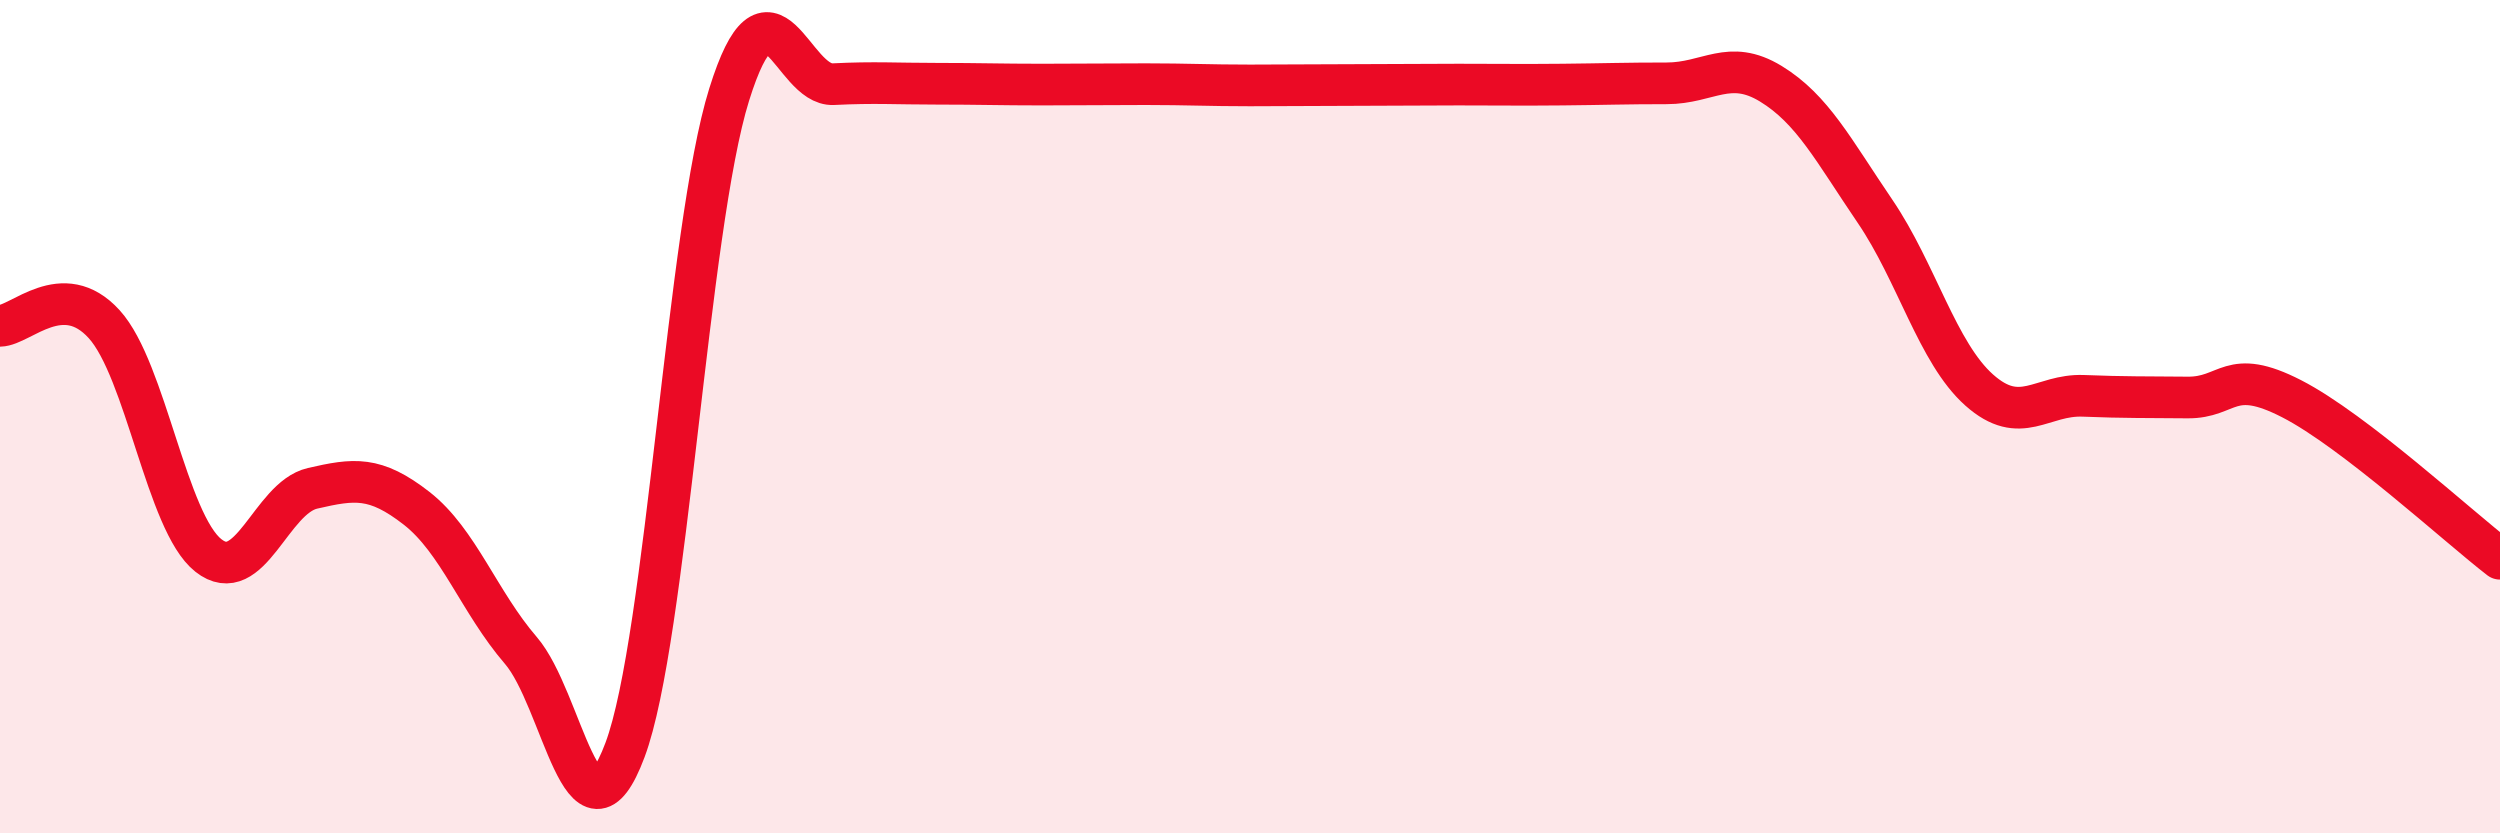 
    <svg width="60" height="20" viewBox="0 0 60 20" xmlns="http://www.w3.org/2000/svg">
      <path
        d="M 0,7.82 C 0.5,7.81 1.5,6.68 2.5,7.78 C 3.5,8.88 4,12.54 5,13.33 C 6,14.12 6.5,11.95 7.5,11.72 C 8.5,11.49 9,11.42 10,12.2 C 11,12.98 11.5,14.45 12.5,15.61 C 13.5,16.77 14,20.67 15,18 C 16,15.33 16.5,5.47 17.5,2.27 C 18.5,-0.93 19,2.07 20,2.02 C 21,1.97 21.5,2.01 22.5,2.01 C 23.5,2.01 24,2.03 25,2.03 C 26,2.03 26.5,2.02 27.5,2.02 C 28.5,2.02 29,2.05 30,2.05 C 31,2.05 31.5,2.04 32.5,2.04 C 33.5,2.04 34,2.03 35,2.03 C 36,2.03 36.5,2.04 37.5,2.03 C 38.5,2.02 39,2 40,2 C 41,2 41.5,1.4 42.5,2.01 C 43.5,2.62 44,3.6 45,5.07 C 46,6.54 46.5,8.47 47.5,9.36 C 48.5,10.25 49,9.46 50,9.5 C 51,9.54 51.5,9.53 52.5,9.54 C 53.5,9.55 53.5,8.8 55,9.57 C 56.5,10.34 59,12.64 60,13.41L60 20L0 20Z"
        fill="#EB0A25"
        opacity="0.1"
        stroke-linecap="round"
        stroke-linejoin="round"
      />
      <path
        d="M 0,7.82 C 0.5,7.81 1.5,6.68 2.5,7.78 C 3.5,8.88 4,12.54 5,13.33 C 6,14.12 6.5,11.95 7.5,11.72 C 8.5,11.49 9,11.42 10,12.2 C 11,12.98 11.5,14.45 12.5,15.61 C 13.5,16.77 14,20.67 15,18 C 16,15.33 16.5,5.47 17.5,2.27 C 18.5,-0.93 19,2.07 20,2.02 C 21,1.97 21.5,2.01 22.5,2.01 C 23.5,2.01 24,2.03 25,2.03 C 26,2.03 26.5,2.02 27.5,2.02 C 28.5,2.02 29,2.05 30,2.05 C 31,2.05 31.5,2.04 32.5,2.04 C 33.5,2.04 34,2.03 35,2.03 C 36,2.03 36.5,2.04 37.5,2.03 C 38.5,2.02 39,2 40,2 C 41,2 41.5,1.4 42.5,2.01 C 43.5,2.62 44,3.6 45,5.07 C 46,6.54 46.5,8.47 47.5,9.36 C 48.5,10.25 49,9.46 50,9.5 C 51,9.54 51.5,9.53 52.5,9.54 C 53.5,9.55 53.5,8.8 55,9.57 C 56.5,10.34 59,12.64 60,13.41"
        stroke="#EB0A25"
        stroke-width="1"
        fill="none"
        stroke-linecap="round"
        stroke-linejoin="round"
      />
    </svg>
  